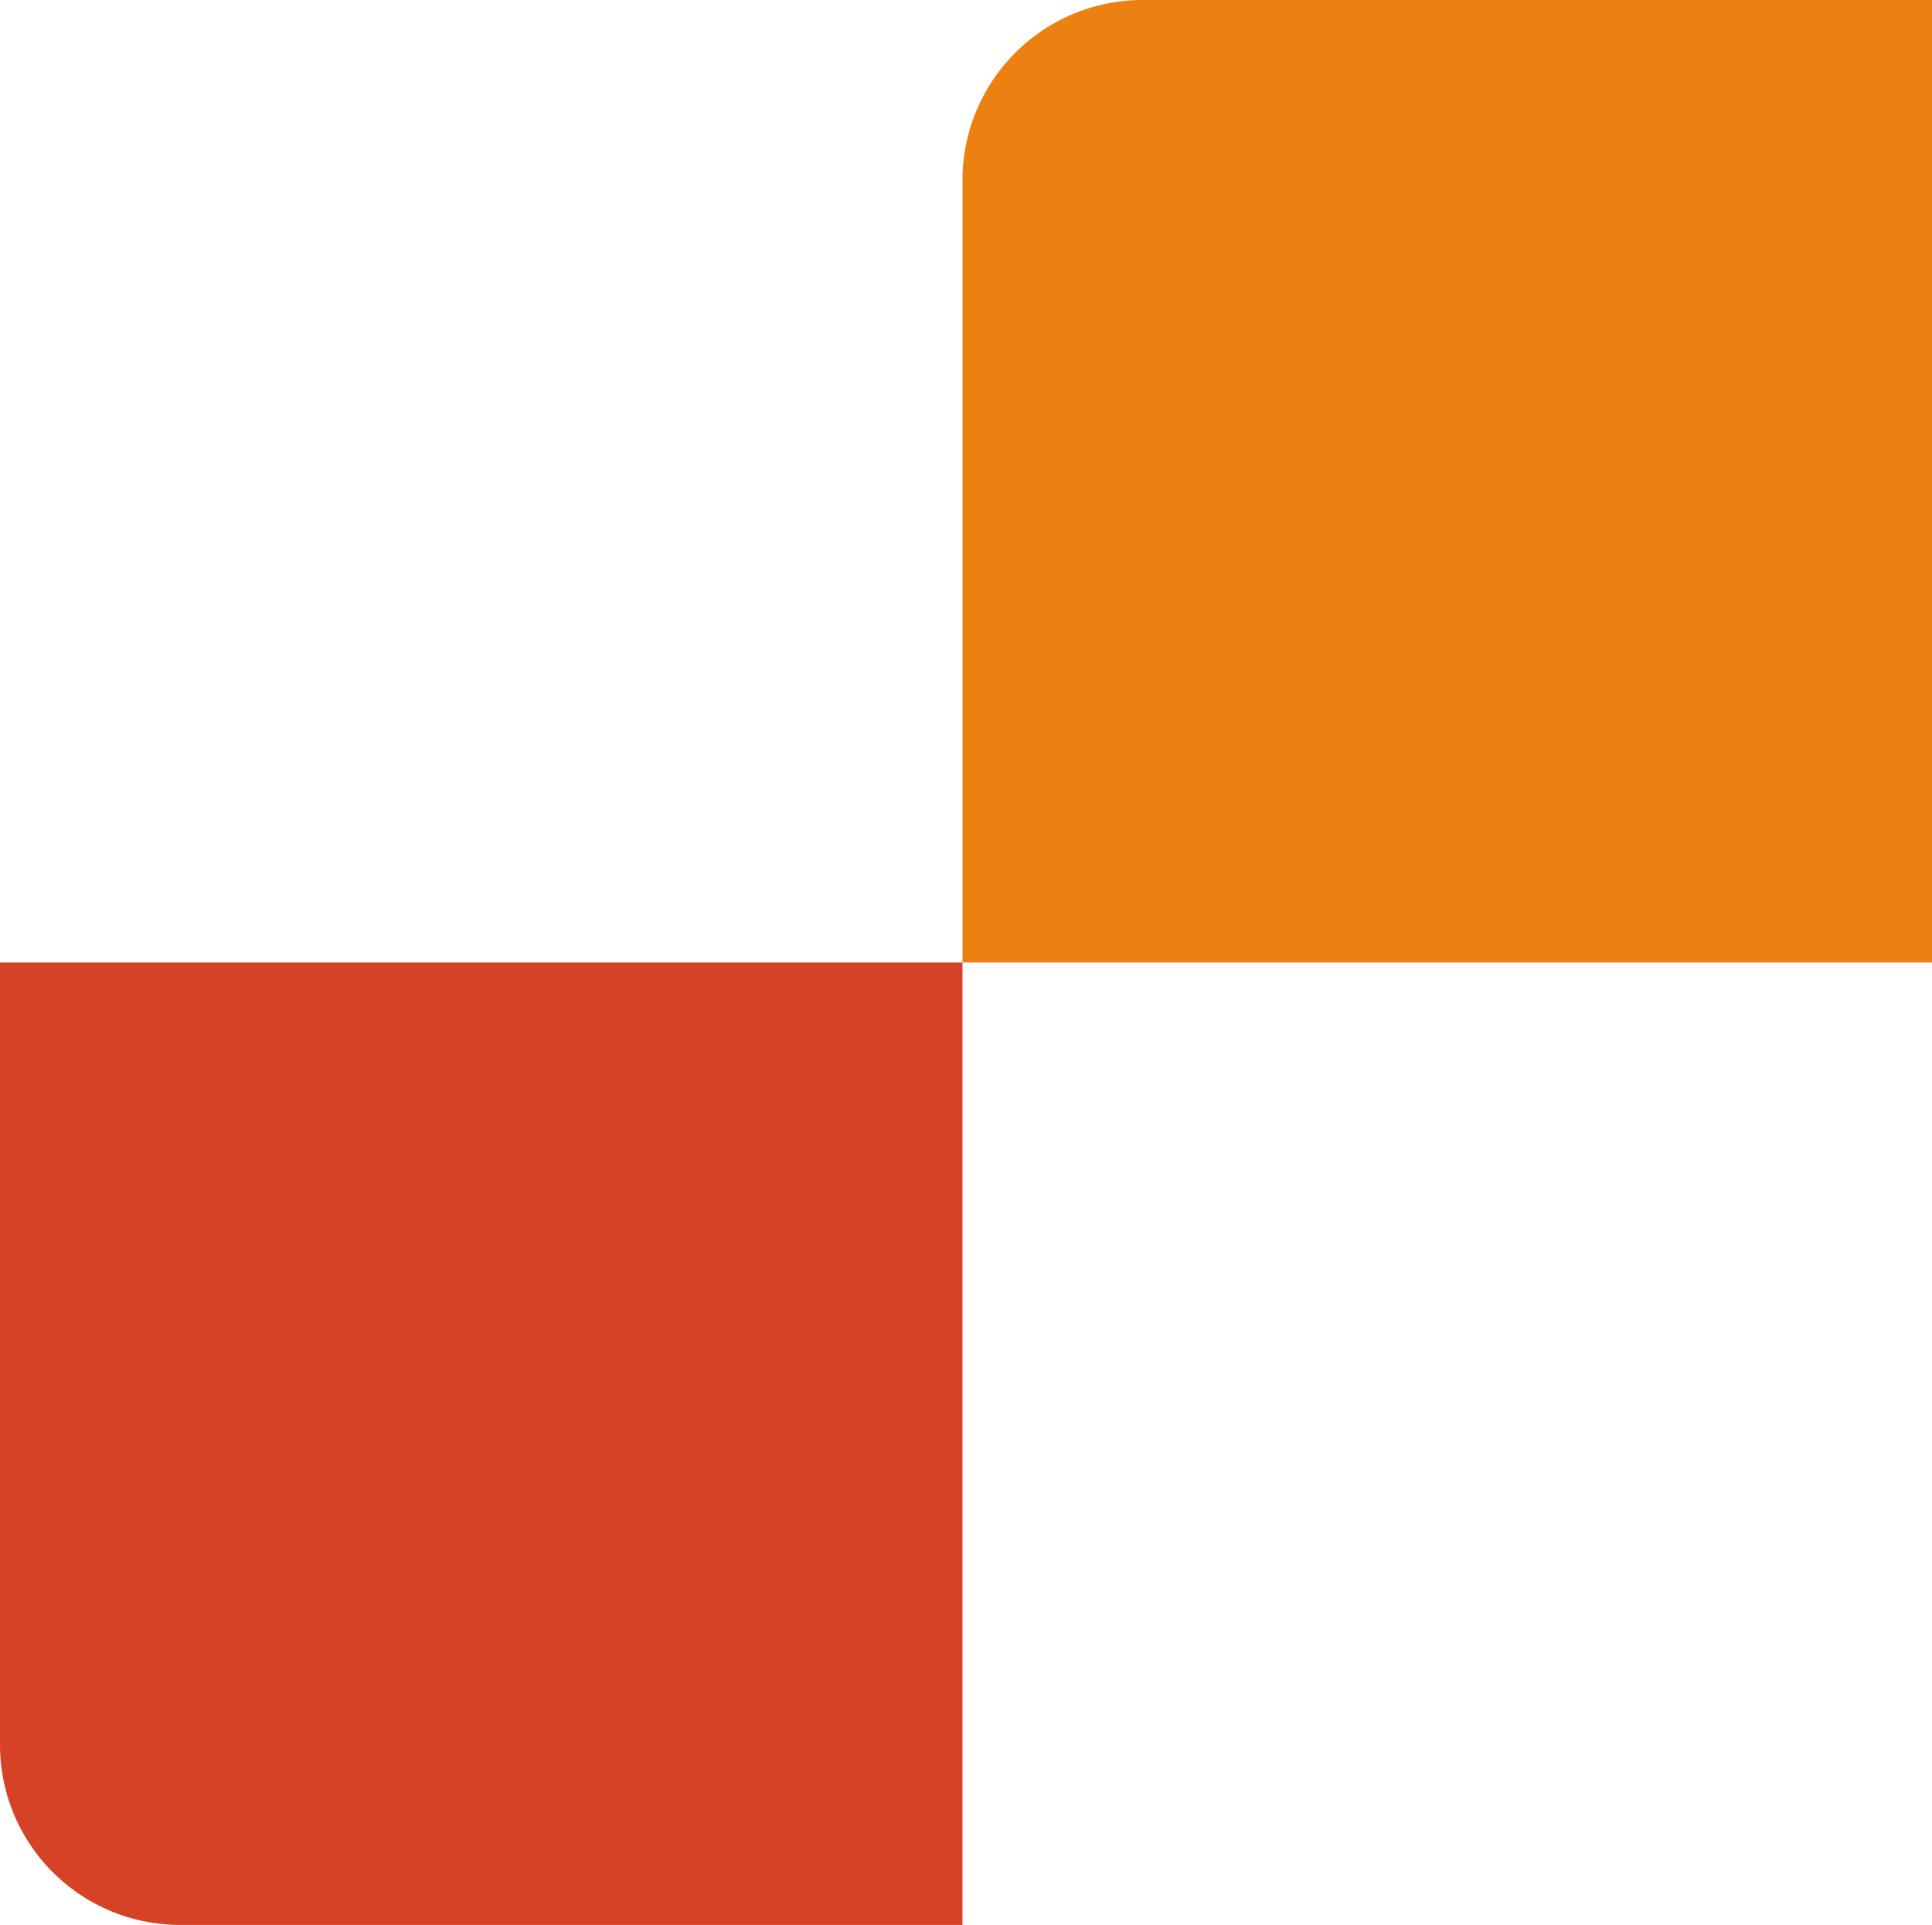 <svg xmlns="http://www.w3.org/2000/svg" width="107.263" height="106.874" viewBox="0 0 107.263 106.874"><defs><style>.a{fill:#ed8012;}.b{fill:#d64226;}</style></defs><g transform="translate(-1050.737 -320.621)"><path class="a" d="M10,0H53.826a0,0,0,0,1,0,0V53.437a0,0,0,0,1,0,0H0a0,0,0,0,1,0,0V10A10,10,0,0,1,10,0Z" transform="translate(1104.174 320.621)"/><path class="b" d="M0,0H43.437a10,10,0,0,1,10,10V53.437a0,0,0,0,1,0,0H0a0,0,0,0,1,0,0V0A0,0,0,0,1,0,0Z" transform="translate(1104.174 427.495) rotate(180)"/></g></svg>